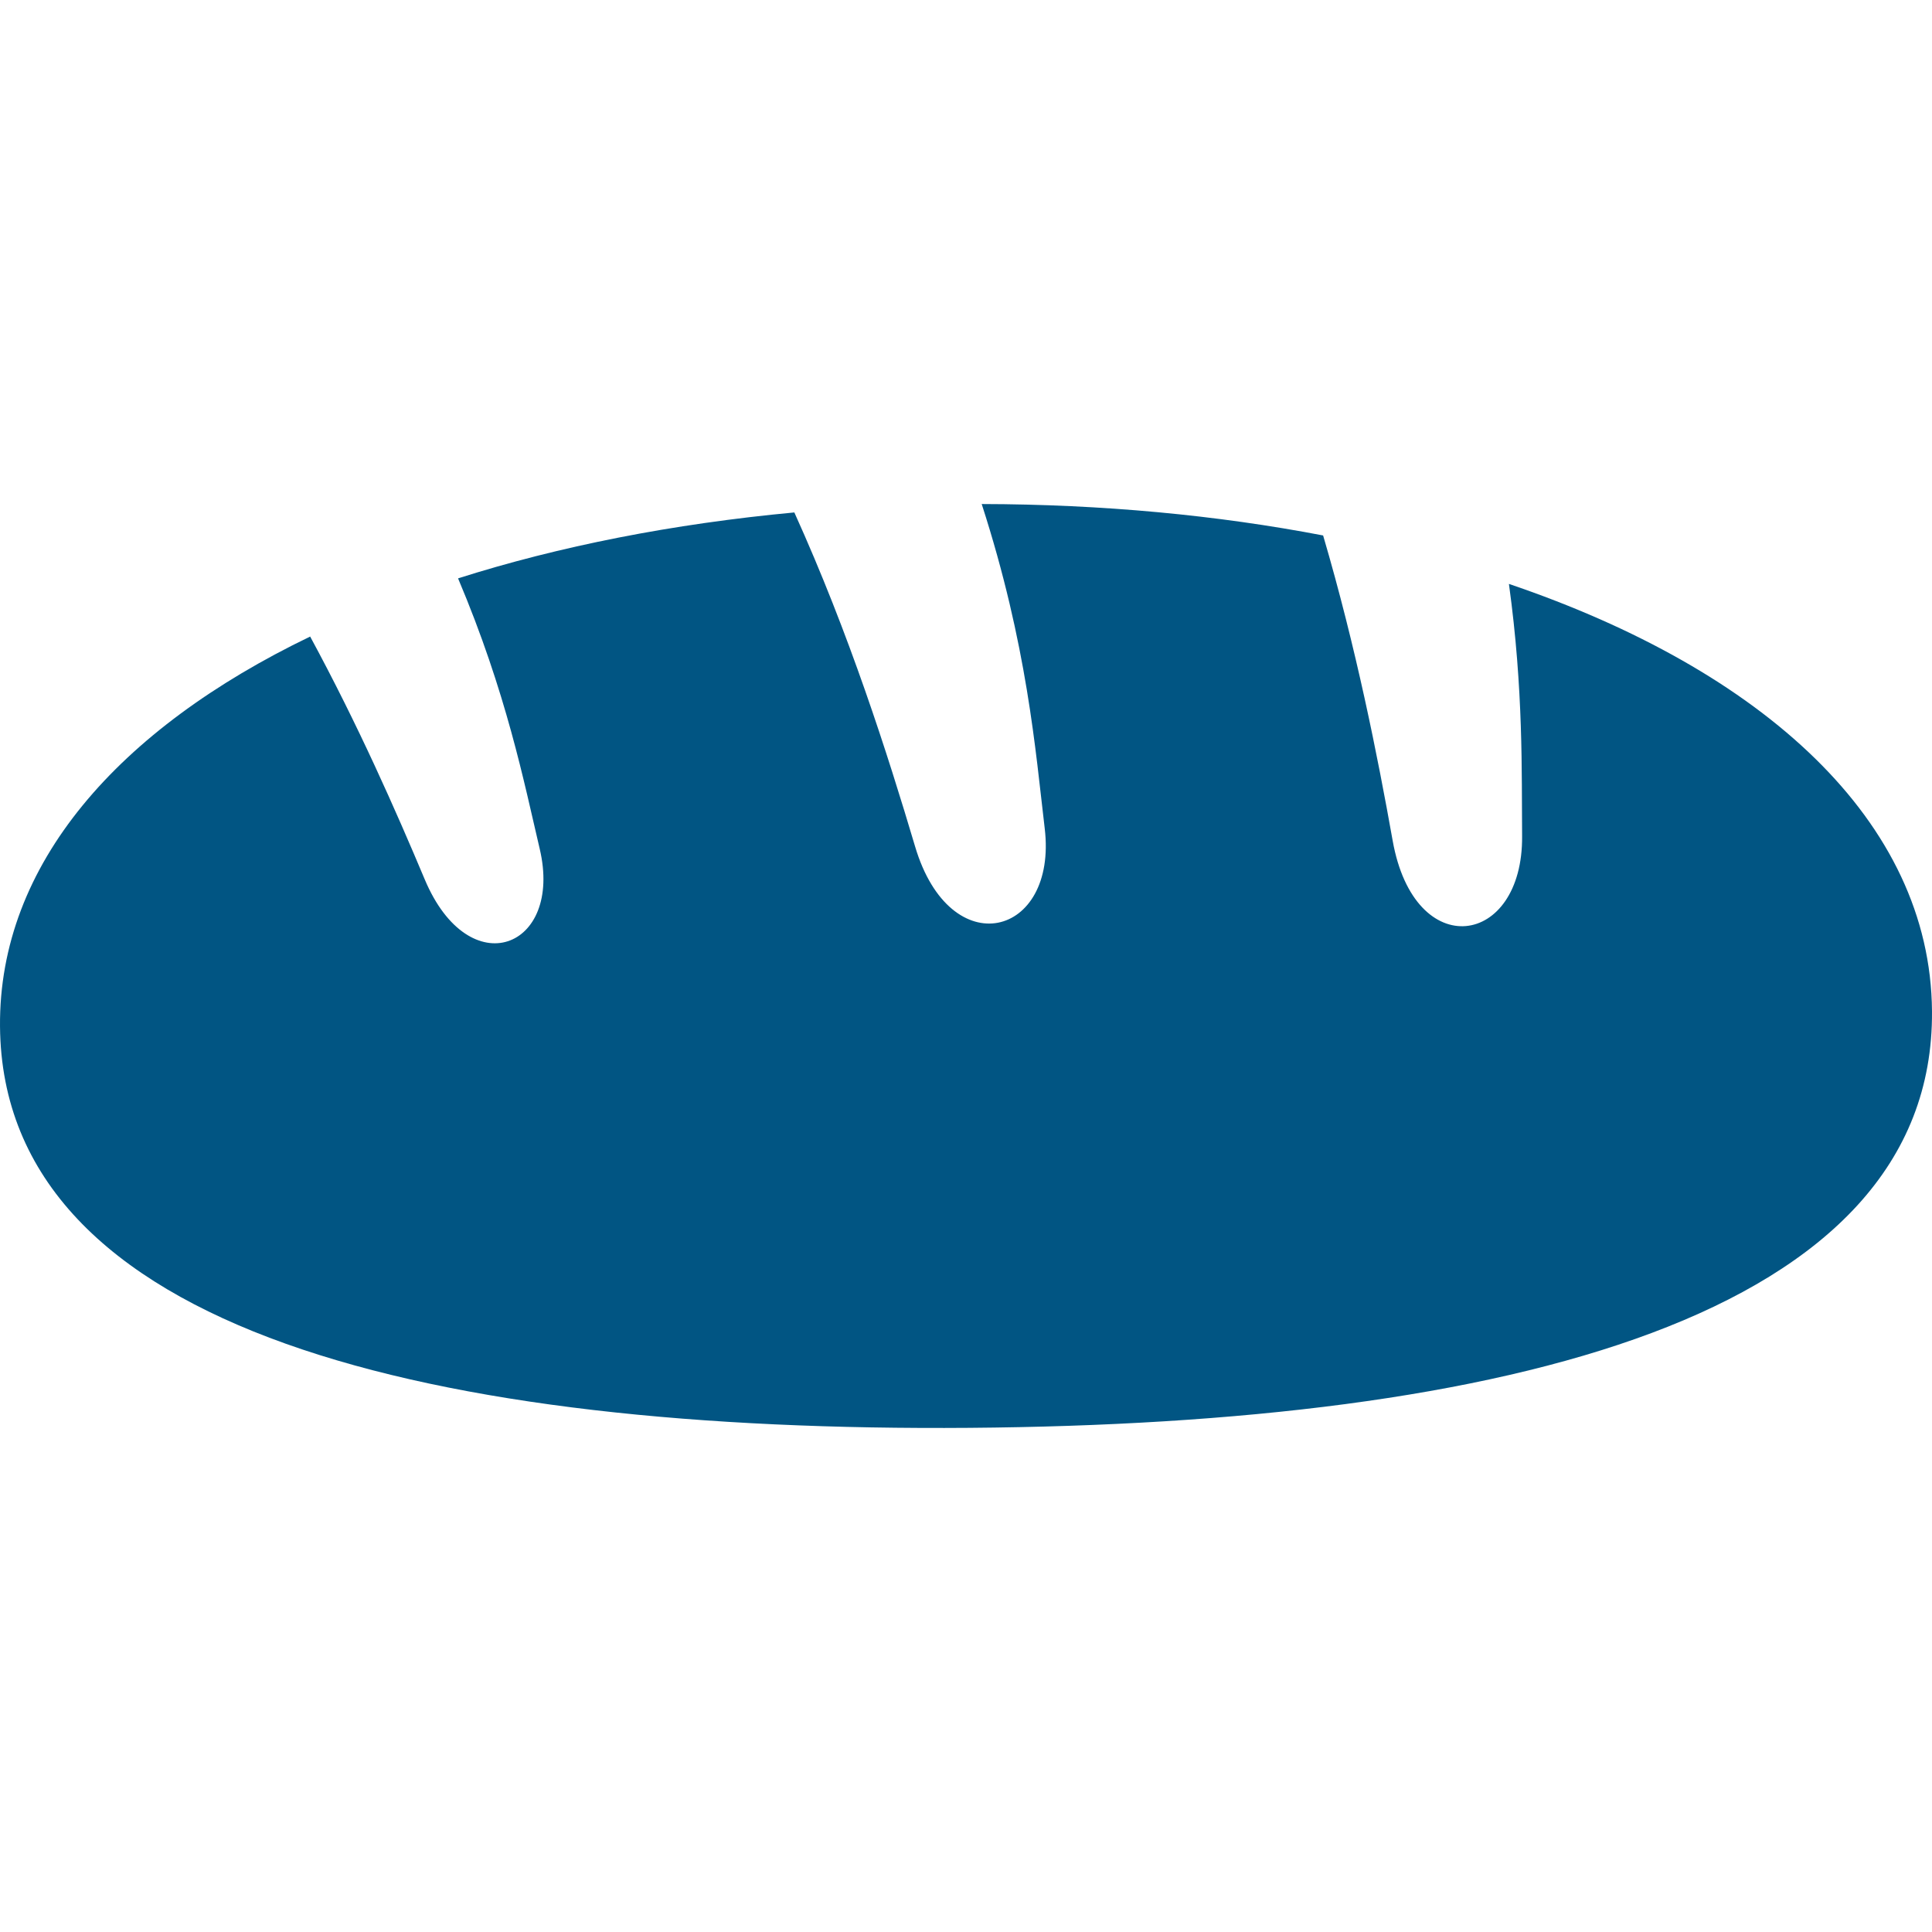 <?xml version="1.0" encoding="utf-8"?>
<svg fill="#015583" version="1.1" id="_x32_" xmlns="http://www.w3.org/2000/svg" xmlns:xlink="http://www.w3.org/1999/xlink" 
	 viewBox="0 0 512 512"  xml:space="preserve">
<g>
	<path class="st0" d="M399.88,154.743c3.885,28.154,3.346,49.893,3.493,66.816c0.27,29.424-28.509,33.778-34.301,1.231
		c-4.008-22.5-9.662-51.039-18.432-80.887c-28.069-5.384-58.562-8.27-90.478-8.33c12.093,37.392,14.246,65.363,16.7,85.97
		c3.438,28.864-25.023,36.162-34.346,4.808c-7.284-24.485-17.392-56.27-32.008-88.548c-32.201,3.008-62.309,8.947-89.117,17.47
		c12.831,30.339,17.485,54.032,21.639,71.686c6.231,26.416-18.654,36.185-30.477,8.076c-7.654-18.215-17.662-40.916-30.356-64.34
		C31.381,193.167-0.336,229.044,0.003,271.983c0.638,81.294,115.548,107.518,256.936,106.41
		c141.38-1.115,255.698-29.138,255.059-110.425C511.605,217.575,467.22,177.596,399.88,154.743z"/>
</g>
</svg>